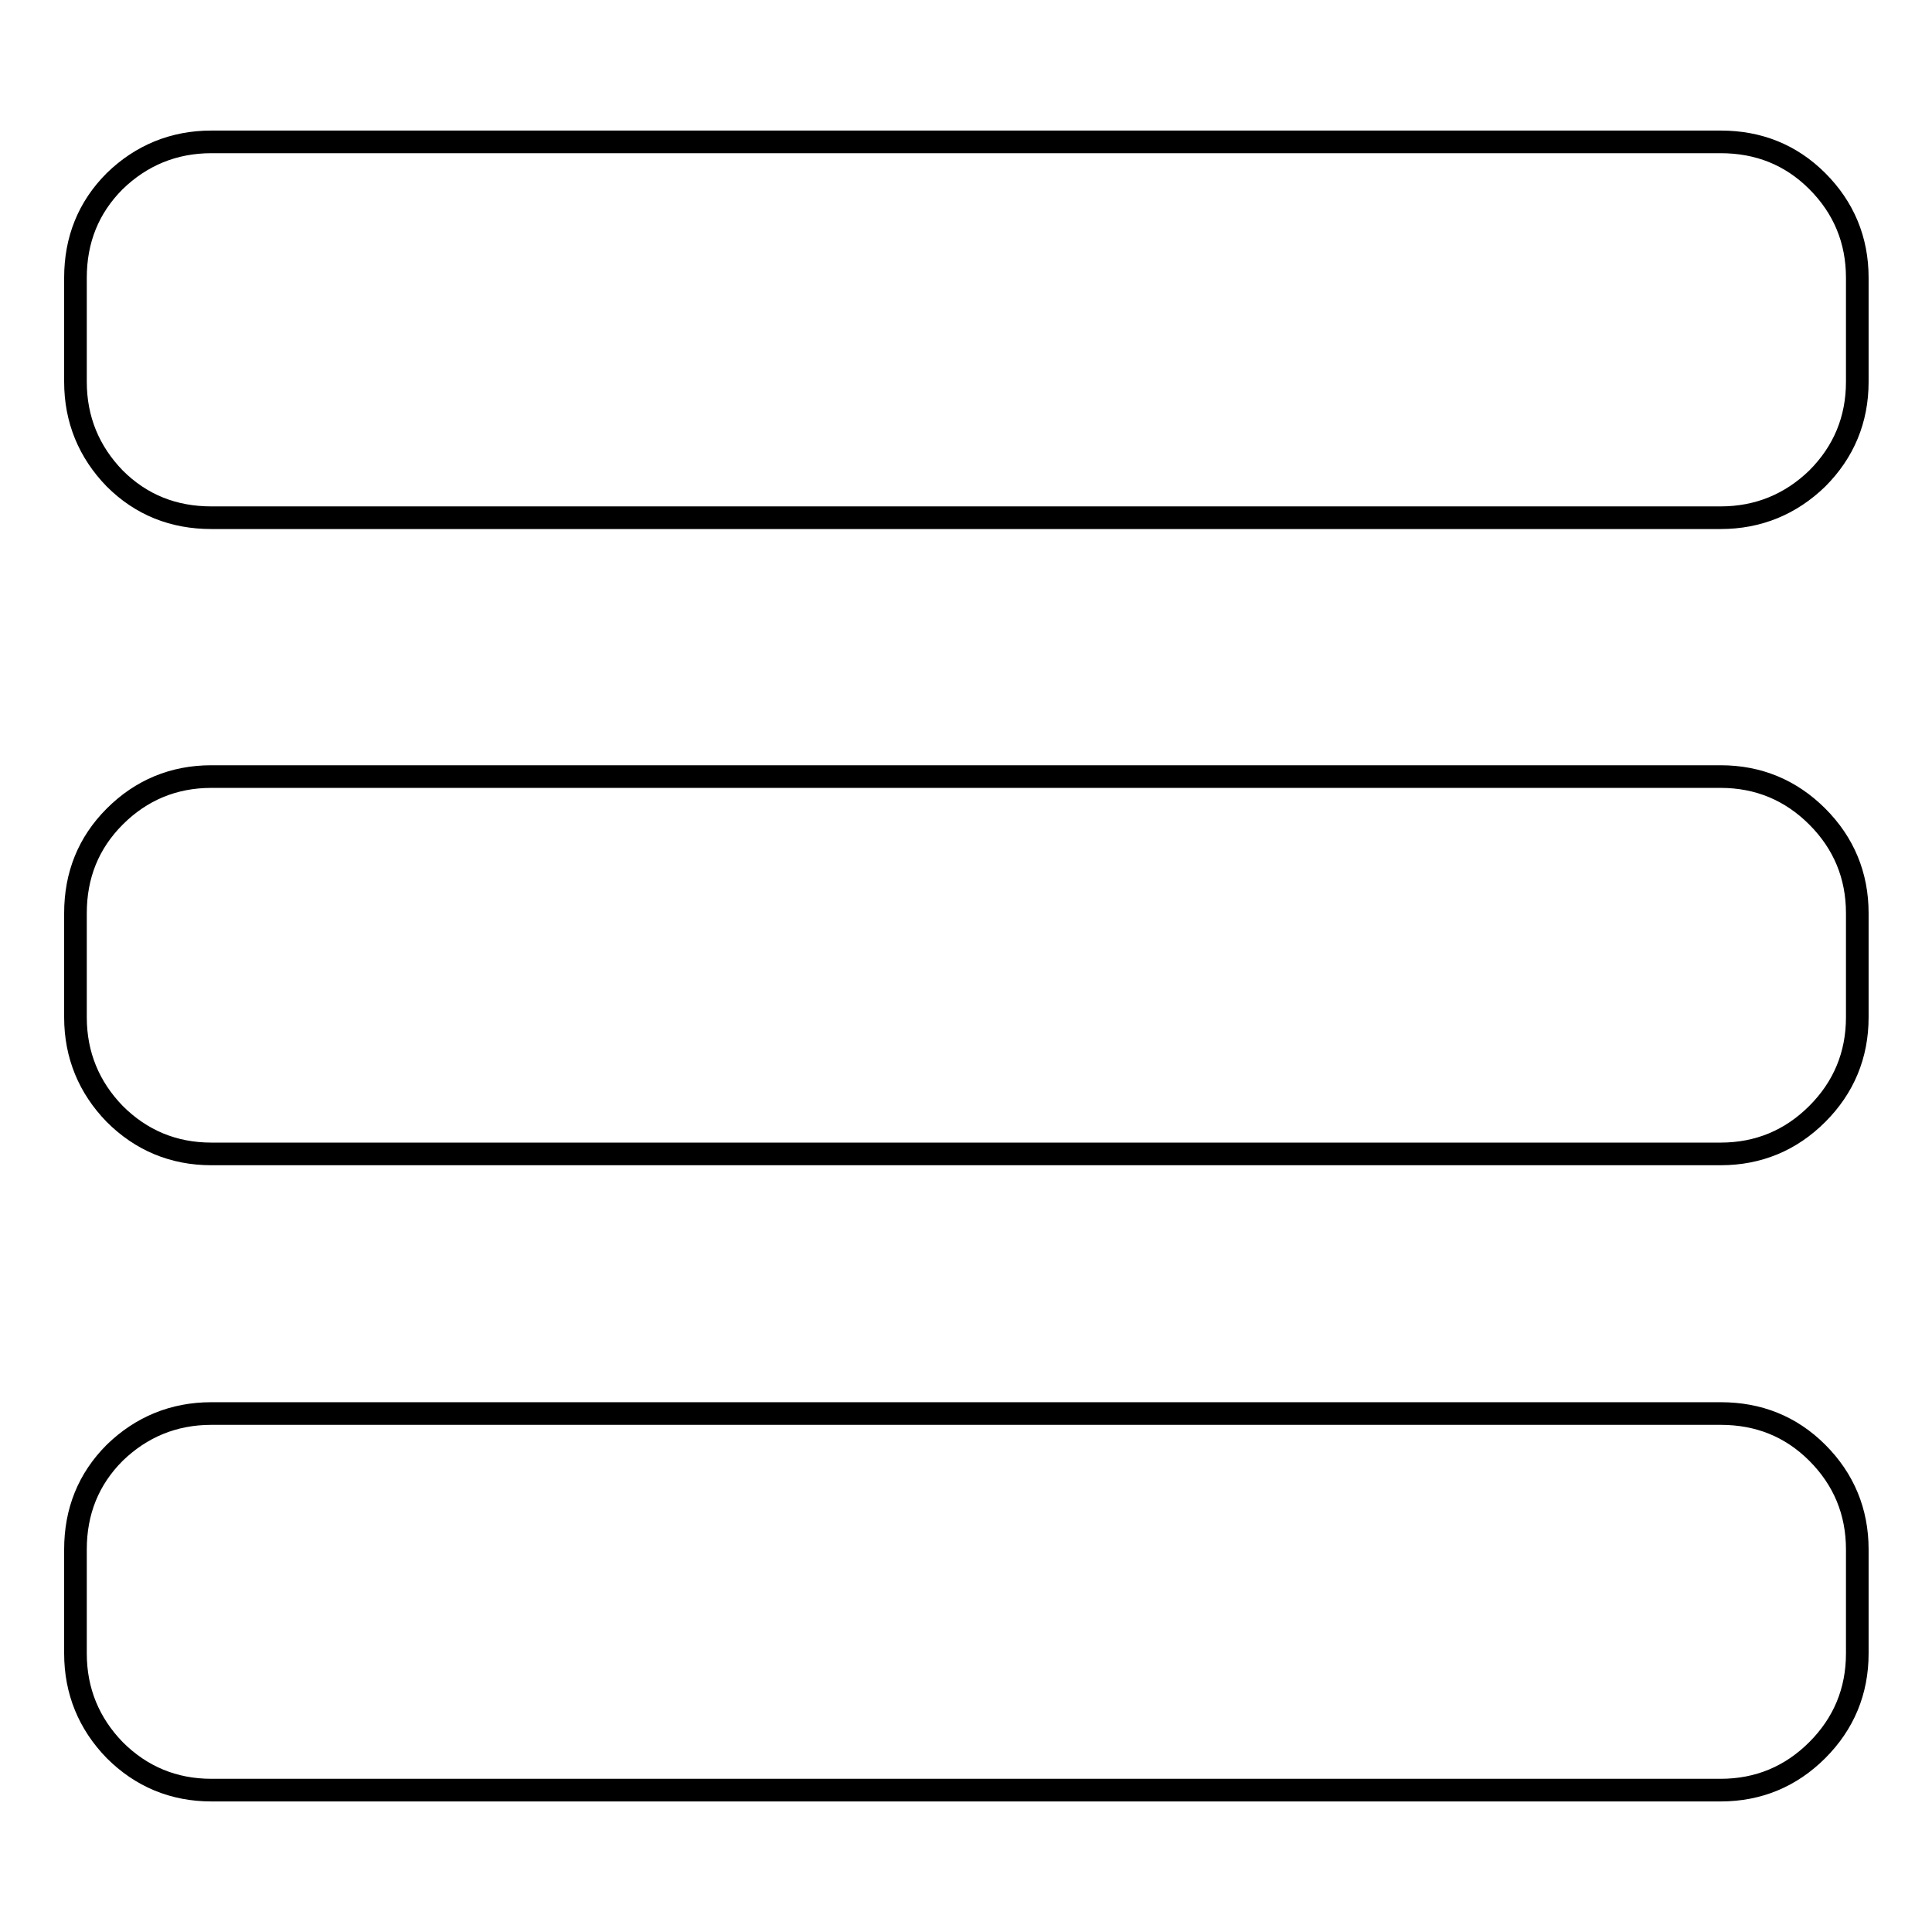 <?xml version="1.0" encoding="utf-8"?>
<!-- Svg Vector Icons : http://www.onlinewebfonts.com/icon -->
<!DOCTYPE svg PUBLIC "-//W3C//DTD SVG 1.1//EN" "http://www.w3.org/Graphics/SVG/1.1/DTD/svg11.dtd">
<svg version="1.1" xmlns="http://www.w3.org/2000/svg" xmlns:xlink="http://www.w3.org/1999/xlink" x="0px" y="0px" viewBox="0 0 256 256" enable-background="new 0 0 256 256" xml:space="preserve">
<g><g><path stroke-width="3" fill-opacity="0" stroke="#000000"  d="M228,237.2c5,0,9.3-1.8,12.8-5.3s5.3-7.8,5.3-12.8v-13.8c0-5-1.8-9.3-5.3-12.8c-3.5-3.5-7.8-5.2-12.8-5.2H28c-5,0-9.3,1.8-12.8,5.2c-3.5,3.5-5.2,7.8-5.2,12.8v13.8c0,5,1.8,9.3,5.2,12.8c3.5,3.5,7.8,5.3,12.8,5.3H228L228,237.2z M228,152.9c5,0,9.3-1.8,12.8-5.3s5.3-7.8,5.3-12.8v-13.8c0-5-1.8-9.3-5.3-12.8c-3.5-3.5-7.8-5.3-12.8-5.3H28c-5,0-9.3,1.8-12.8,5.3c-3.5,3.5-5.2,7.8-5.2,12.8v13.8c0,5,1.8,9.3,5.2,12.8c3.5,3.5,7.8,5.3,12.8,5.3H228L228,152.9z M228,68.6c5,0,9.3-1.8,12.8-5.2c3.5-3.5,5.3-7.8,5.3-12.8V36.8c0-5-1.8-9.3-5.3-12.8c-3.5-3.5-7.8-5.2-12.8-5.2H28c-5,0-9.3,1.8-12.8,5.2c-3.5,3.5-5.2,7.8-5.2,12.8v13.8c0,5,1.8,9.3,5.2,12.8c3.5,3.5,7.8,5.2,12.8,5.2H228z"/></g></g>
</svg>